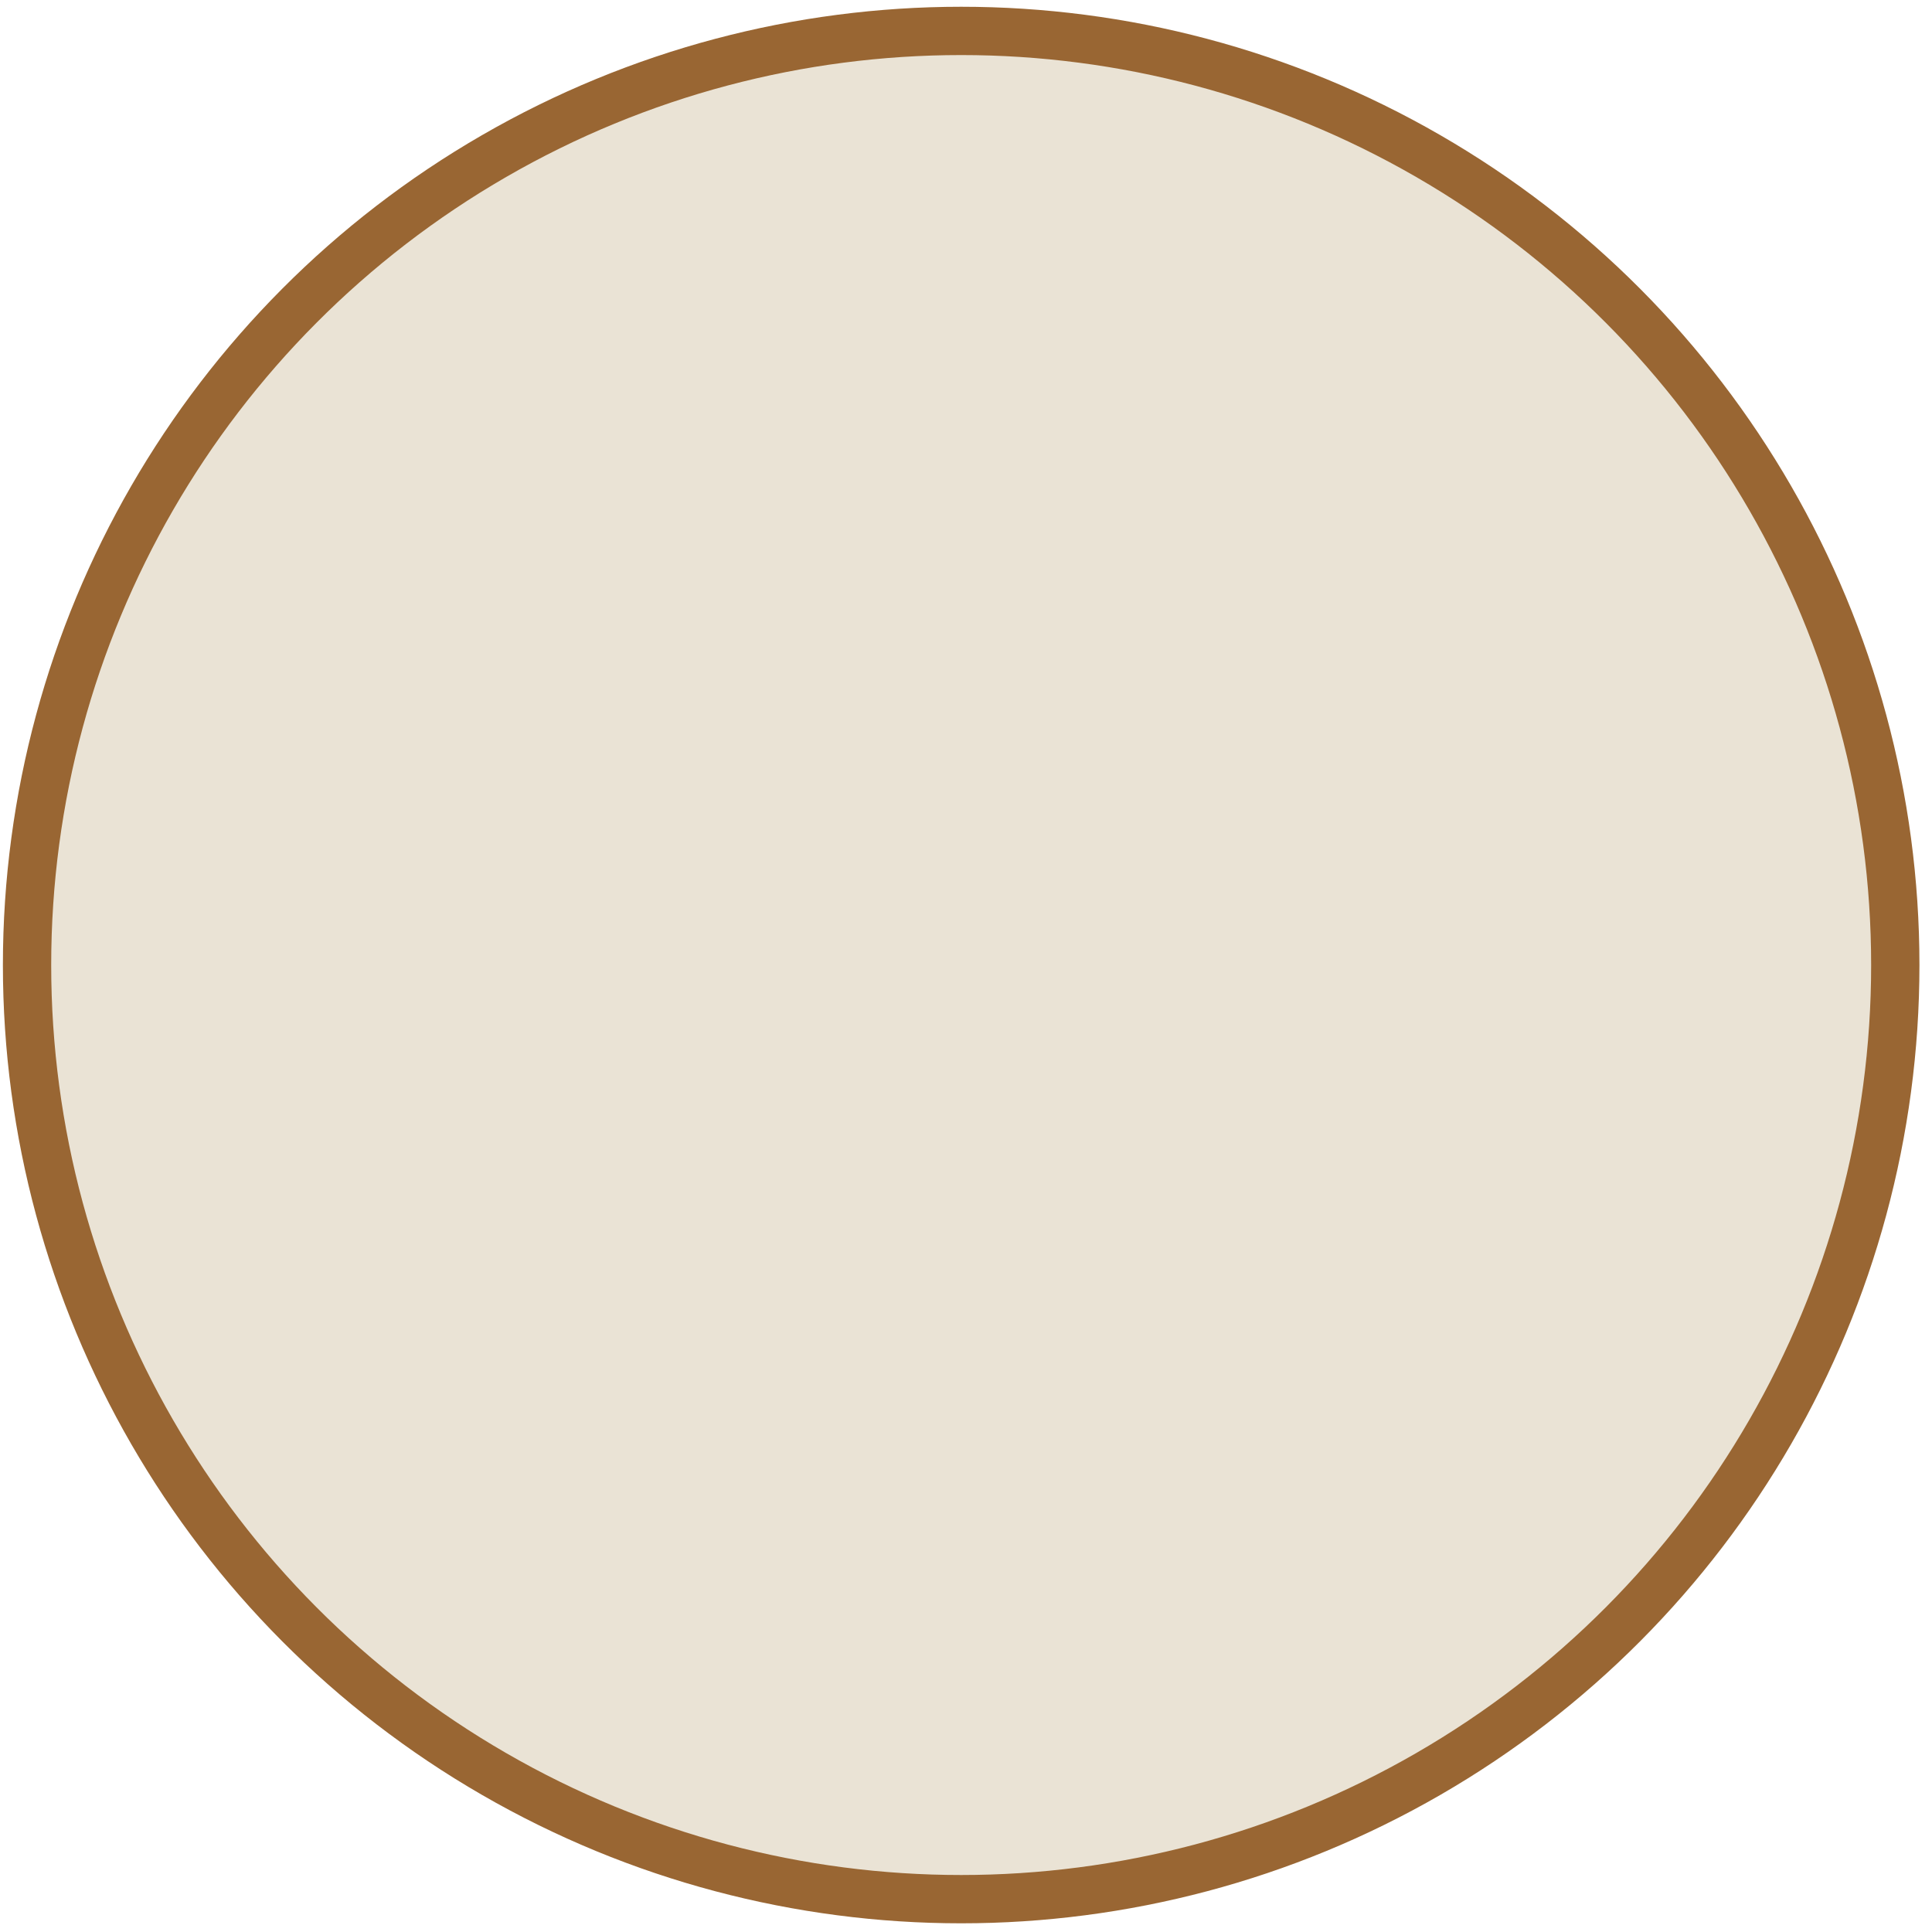 <?xml version="1.0" encoding="UTF-8"?> <svg xmlns="http://www.w3.org/2000/svg" xmlns:xlink="http://www.w3.org/1999/xlink" xml:space="preserve" width="100%" height="100%" version="1.1" style="shape-rendering:geometricPrecision; text-rendering:geometricPrecision; image-rendering:optimizeQuality; fill-rule:evenodd; clip-rule:evenodd" viewBox="0 0 2000 2000"> <defs> <style type="text/css"> .str0 {stroke:#996633;stroke-width:50} .fil0 {fill:#EAE3D5} </style> </defs> <g id="Слой_x0020_1">  <circle class="fil0 str0" cx="995" cy="999" r="967"></circle> </g> </svg> 